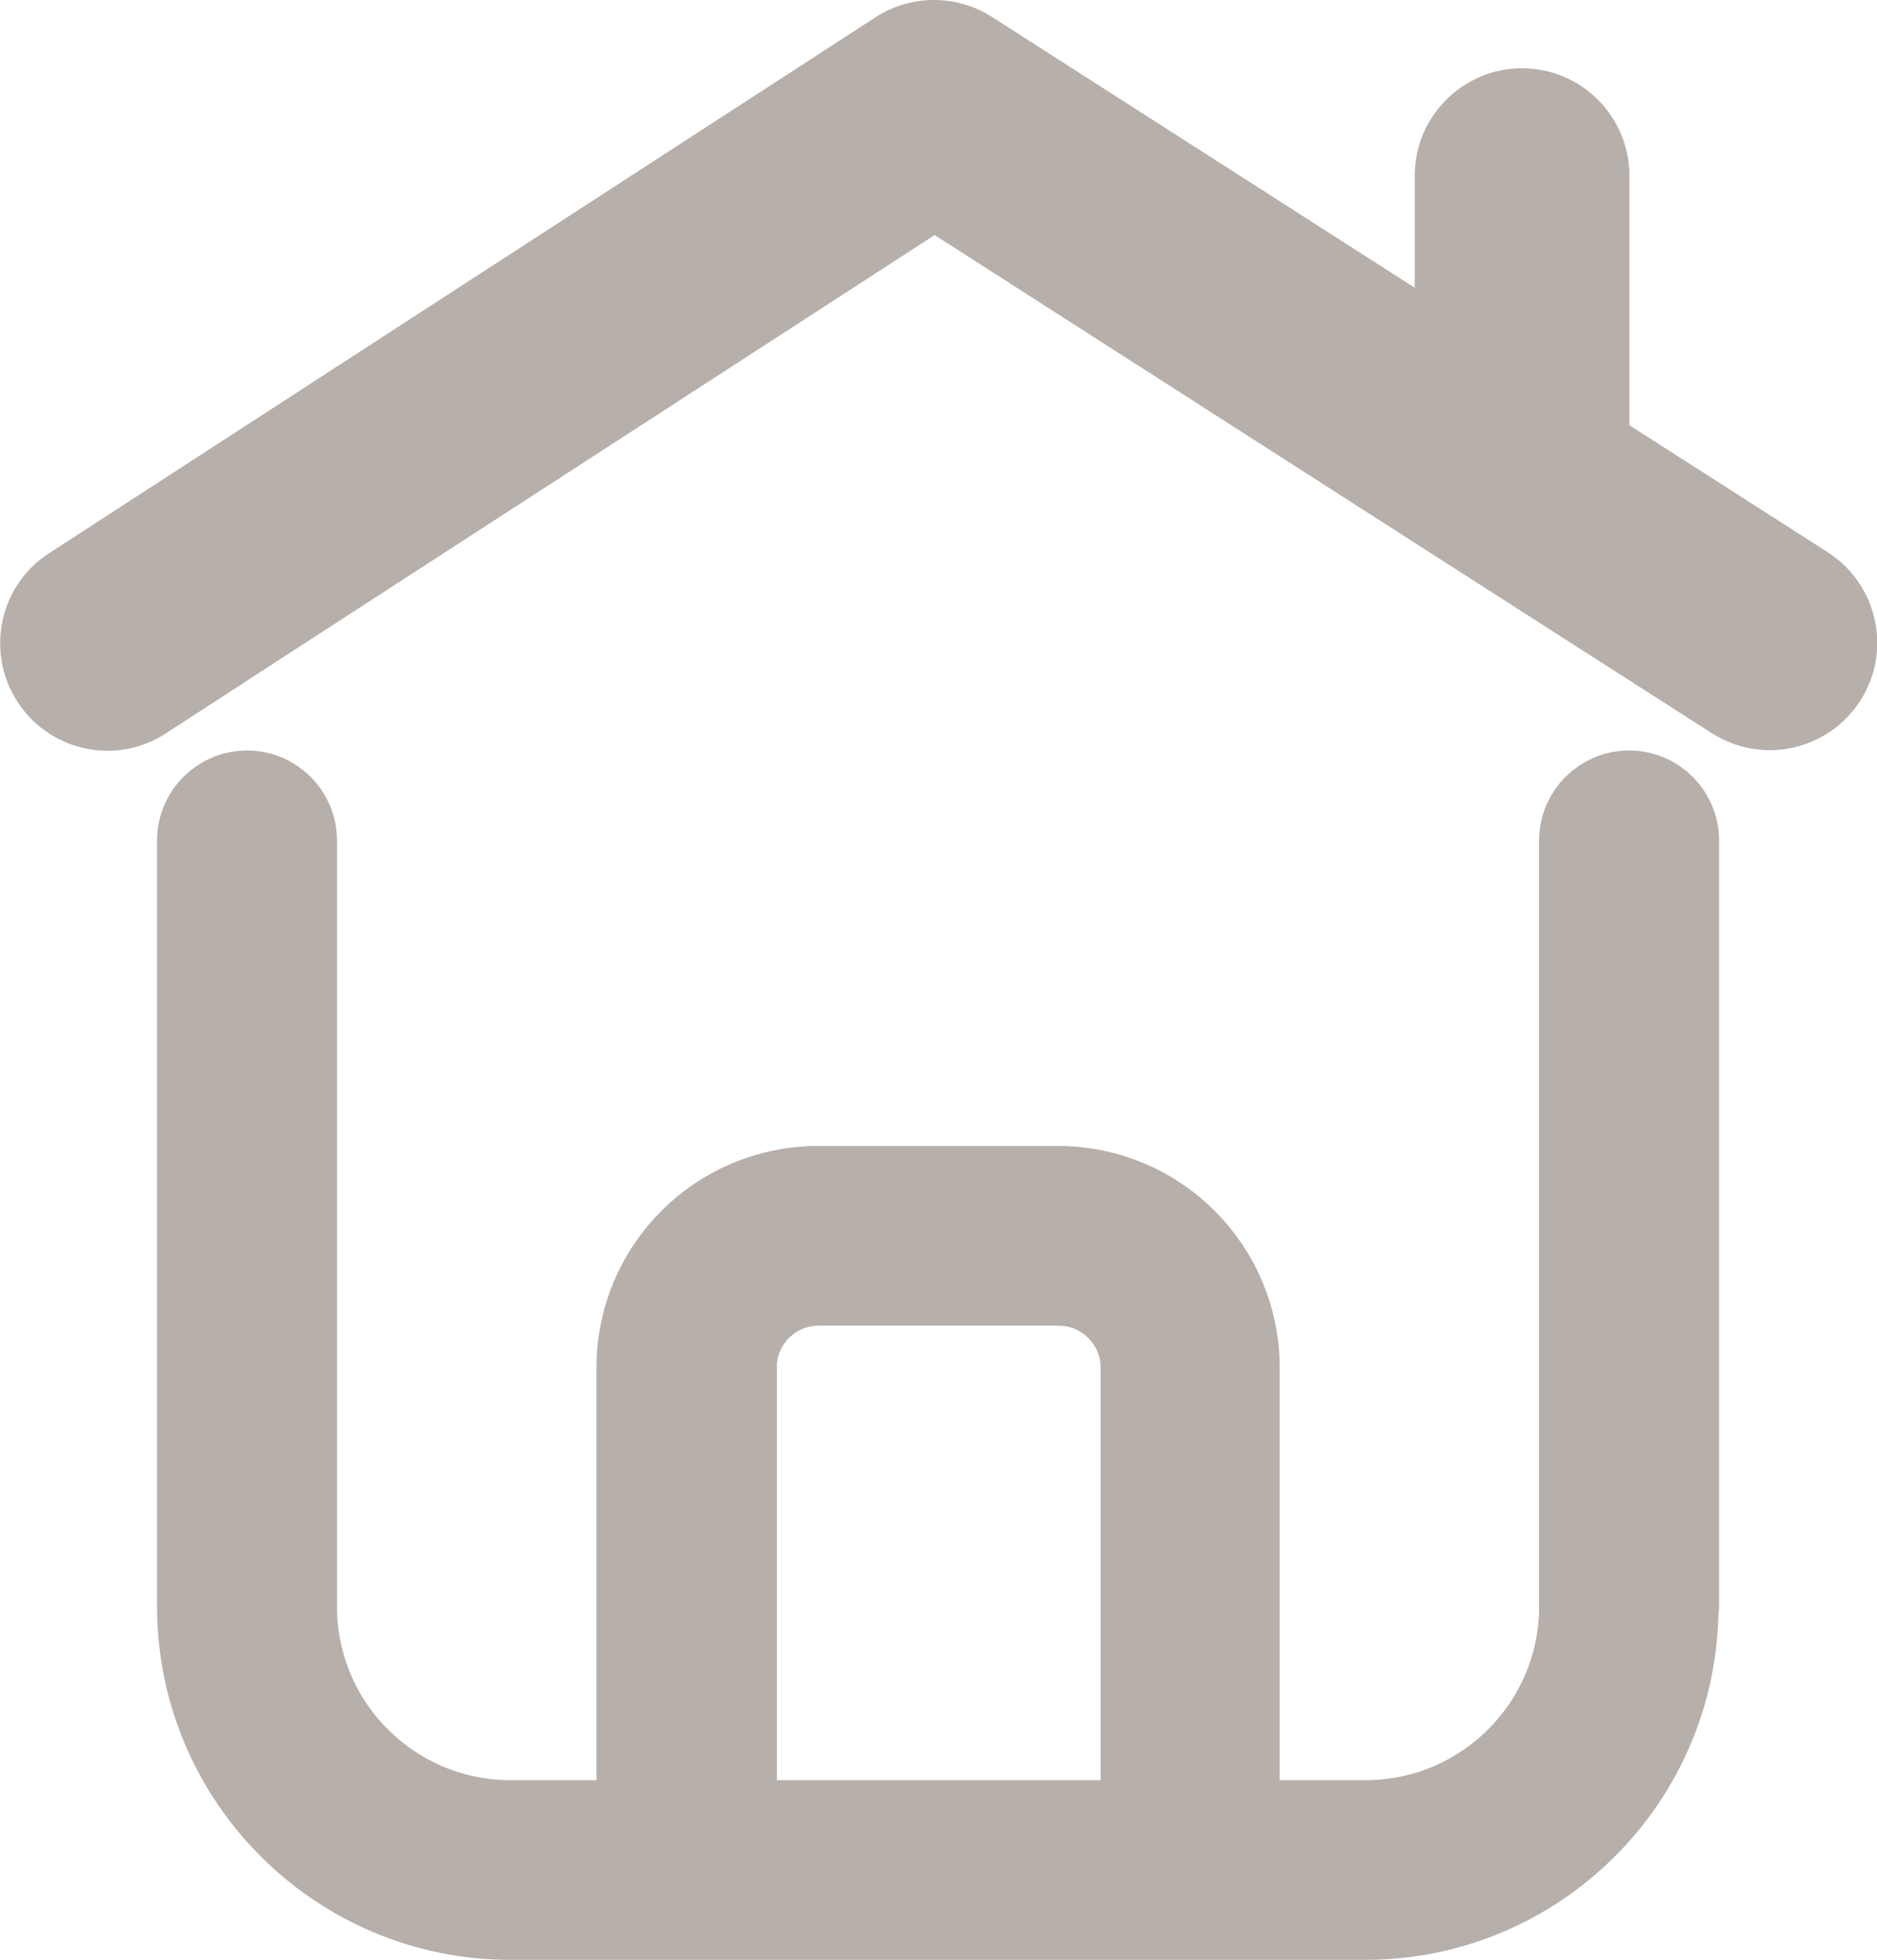 <?xml version="1.0" encoding="UTF-8"?><svg xmlns="http://www.w3.org/2000/svg" viewBox="0 0 64.89 67.74"><defs><style>.d{stroke-width:3px;}.d,.e{fill:#b7afaa;stroke:#b7afaa;stroke-linecap:round;stroke-linejoin:round;}</style></defs><g id="a"/><g id="b"><g id="c"><g><path class="e" d="M1.02,23.98c.61,.95,1.65,1.47,2.7,1.47,.6,0,1.2-.17,1.74-.52l4.16-2.7L32.31,7.53l22.92,14.69,4.22,2.7c1.5,.96,3.48,.52,4.44-.97,.96-1.49,.52-3.48-.97-4.44l-7.09-4.54V6.07c0-1.77-1.44-3.21-3.21-3.21s-3.21,1.44-3.21,3.21v4.79L34.03,1.01c-1.06-.68-2.42-.68-3.48,0L1.97,19.54c-1.49,.96-1.91,2.95-.95,4.44Z"/><path class="d" d="M57.93,55.53V29.05c0-.89-.72-1.61-1.61-1.61s-1.61,.72-1.61,1.61v26.48c0,4.13-3.36,7.5-7.5,7.5h-4.47v-15.76c0-3.4-2.76-6.16-6.16-6.16h-8.3c-3.4,0-6.16,2.76-6.16,6.16v15.76h-4.47c-4.14,0-7.5-3.36-7.5-7.5V29.05c0-.89-.72-1.61-1.61-1.61s-1.61,.72-1.61,1.61v26.48c0,5.91,4.81,10.71,10.71,10.71h29.56c5.91,0,10.71-4.8,10.71-10.71Zm-32.58-8.26c0-1.62,1.32-2.95,2.95-2.95h8.3c1.62,0,2.95,1.32,2.95,2.95v15.76h-14.19v-15.76Z"/></g></g></g></svg>
